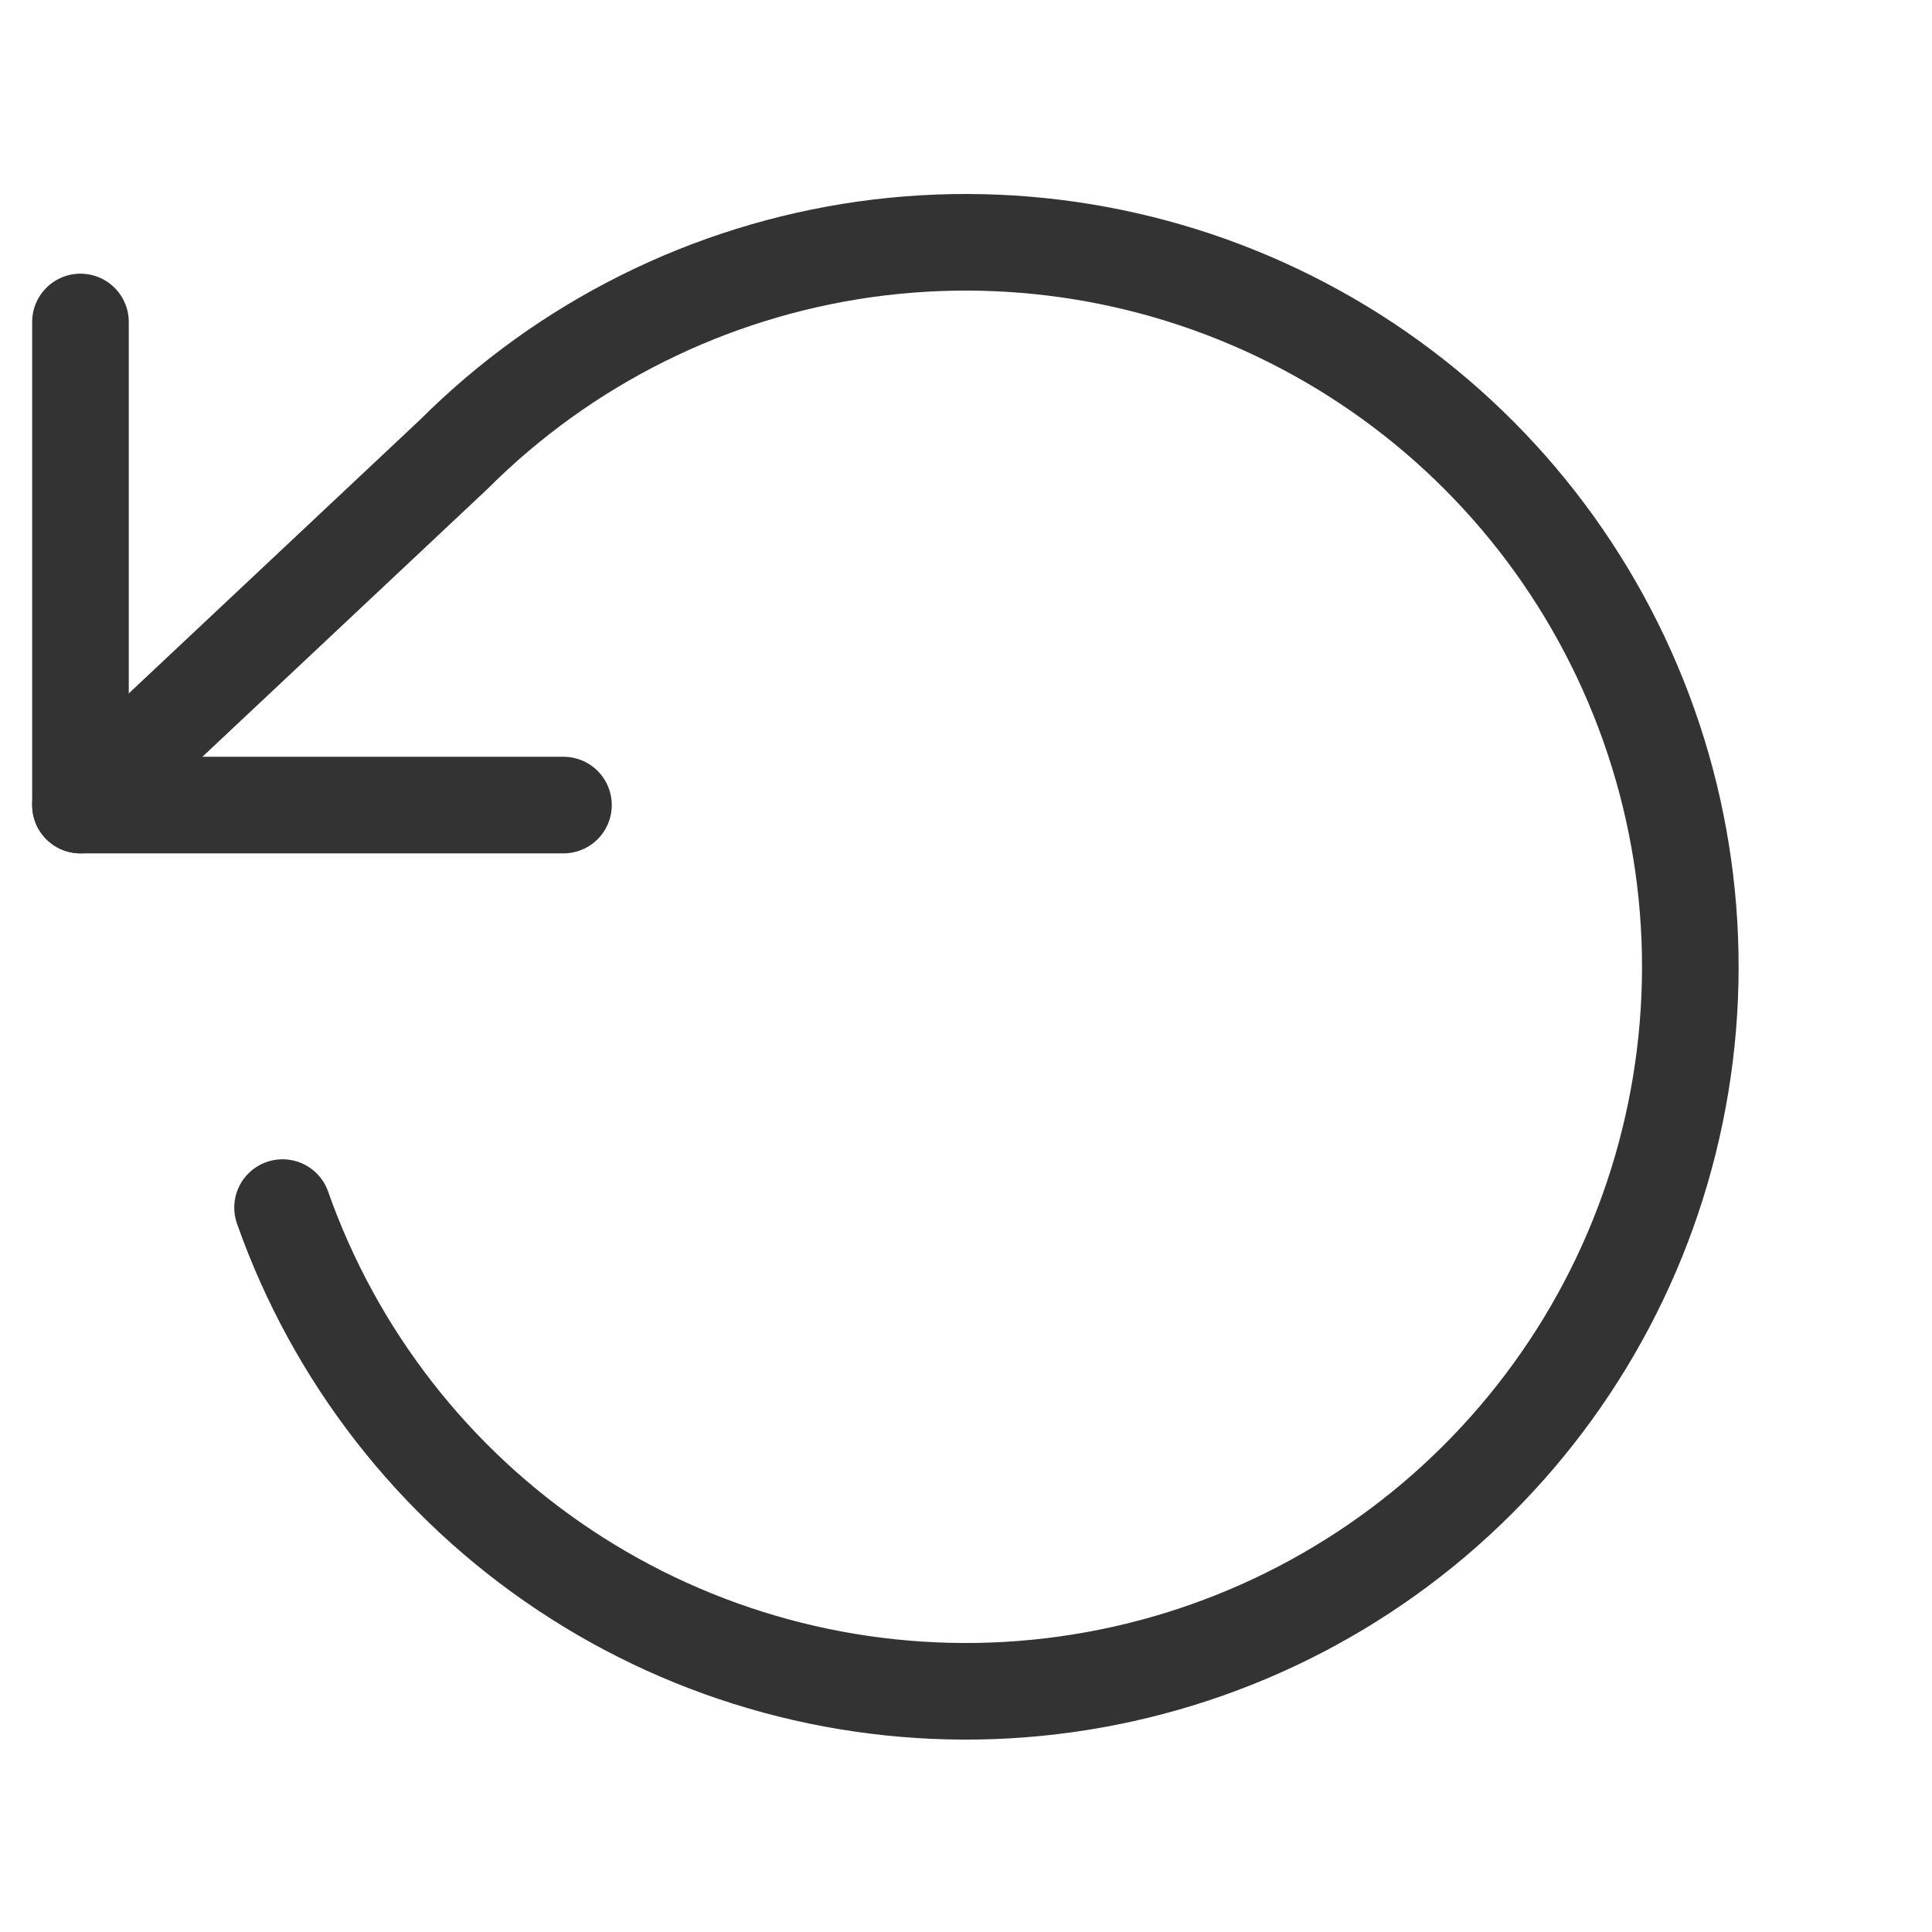 <svg width="20" height="20" viewBox="0 0 20 20" fill="none" xmlns="http://www.w3.org/2000/svg">
<path d="M0.833 3.333V8.334H5.833" stroke="#333333" stroke-linecap="round" stroke-linejoin="round"/>
<path d="M2.925 12.501C3.465 14.034 4.489 15.351 5.843 16.252C7.196 17.153 8.806 17.589 10.429 17.496C12.053 17.402 13.602 16.784 14.843 15.734C16.084 14.683 16.951 13.258 17.311 11.672C17.672 10.087 17.508 8.427 16.843 6.943C16.179 5.459 15.05 4.231 13.627 3.445C12.204 2.658 10.564 2.355 8.954 2.581C7.343 2.808 5.85 3.552 4.7 4.701L0.833 8.334" stroke="#333333" stroke-linecap="round" stroke-linejoin="round"/>
</svg>
